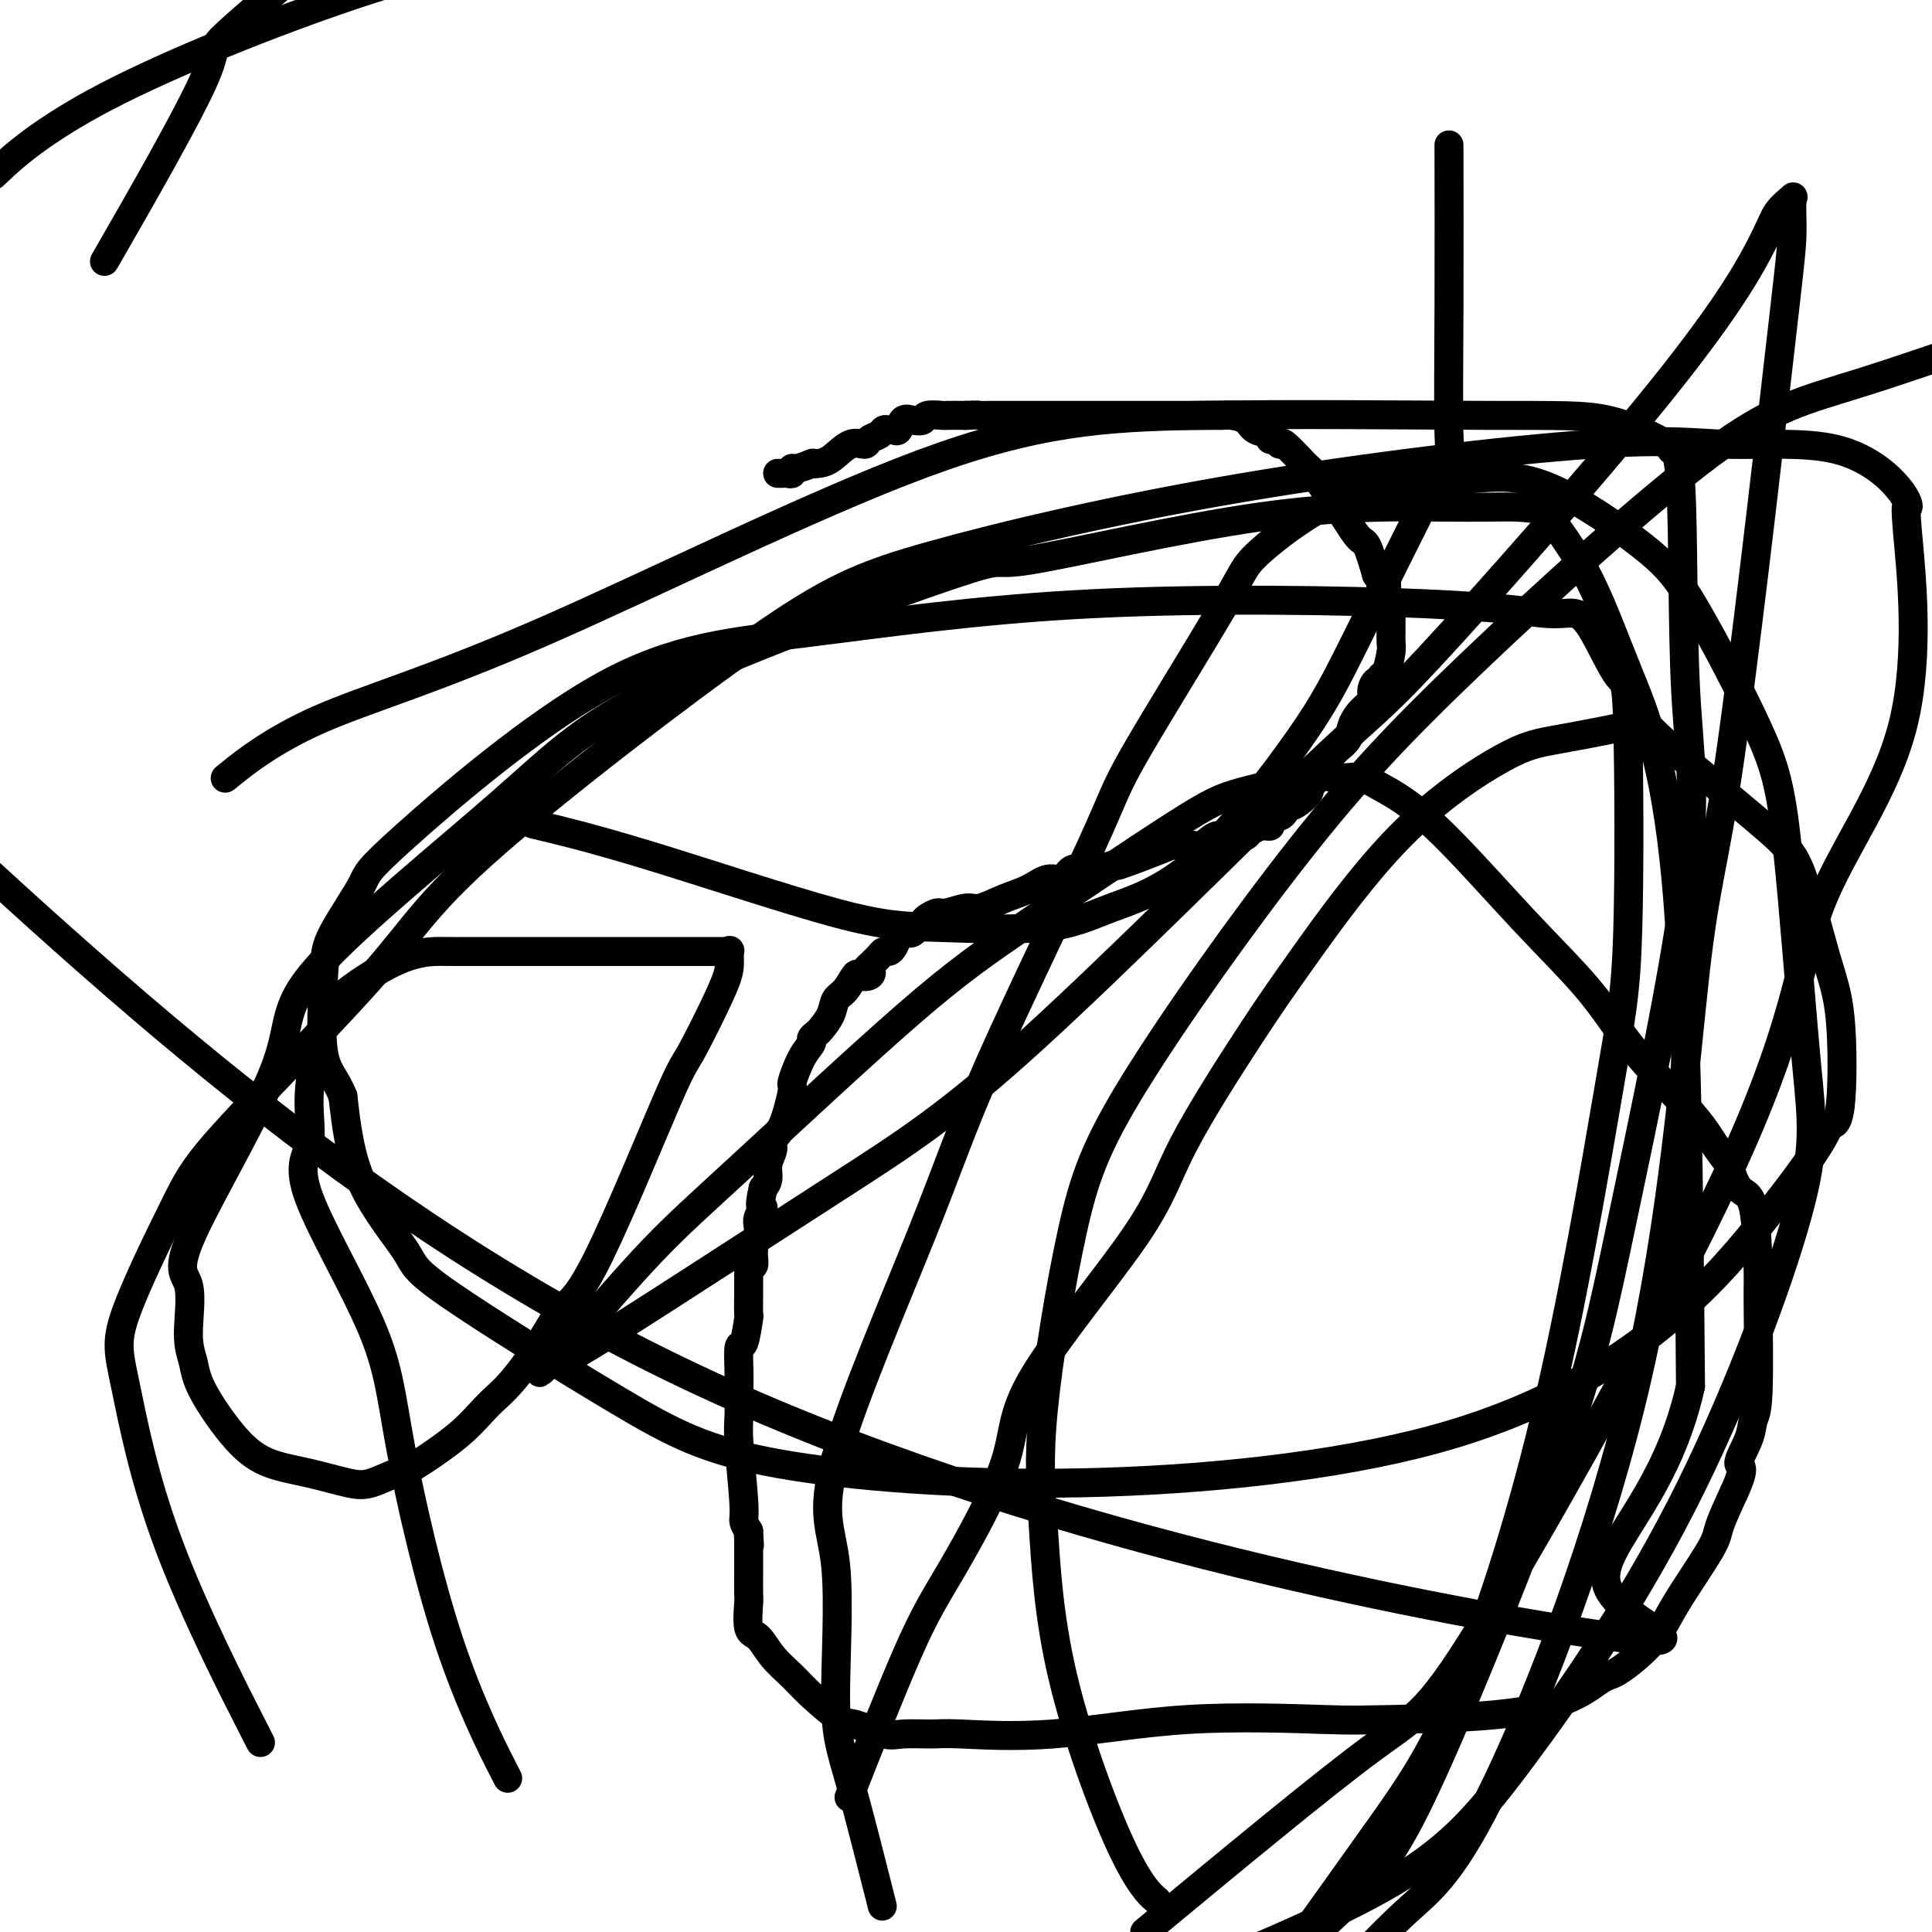 <svg viewBox='0 0 400 400' version='1.1' xmlns='http://www.w3.org/2000/svg' xmlns:xlink='http://www.w3.org/1999/xlink'><g fill='none' stroke='#000000' stroke-width='6' stroke-linecap='round' stroke-linejoin='round'><path d='M161,98c0.340,0.009 0.680,0.017 1,0c0.320,-0.017 0.619,-0.061 1,0c0.381,0.061 0.844,0.227 1,0c0.156,-0.227 0.005,-0.845 0,-1c-0.005,-0.155 0.136,0.154 1,0c0.864,-0.154 2.450,-0.771 3,-1c0.550,-0.229 0.063,-0.071 0,0c-0.063,0.071 0.297,0.054 1,0c0.703,-0.054 1.750,-0.147 3,-1c1.250,-0.853 2.702,-2.467 4,-3c1.298,-0.533 2.442,0.015 3,0c0.558,-0.015 0.531,-0.593 1,-1c0.469,-0.407 1.435,-0.643 2,-1c0.565,-0.357 0.728,-0.835 1,-1c0.272,-0.165 0.653,-0.016 1,0c0.347,0.016 0.661,-0.100 1,0c0.339,0.100 0.705,0.415 1,0c0.295,-0.415 0.521,-1.561 1,-2c0.479,-0.439 1.211,-0.170 2,0c0.789,0.170 1.634,0.242 2,0c0.366,-0.242 0.253,-0.797 1,-1c0.747,-0.203 2.355,-0.055 3,0c0.645,0.055 0.327,0.016 1,0c0.673,-0.016 2.336,-0.008 4,0'/><path d='M200,86c2.600,-0.155 2.601,-0.041 3,0c0.399,0.041 1.197,0.011 2,0c0.803,-0.011 1.612,-0.003 3,0c1.388,0.003 3.354,0.001 5,0c1.646,-0.001 2.971,-0.000 4,0c1.029,0.000 1.764,0.000 3,0c1.236,-0.000 2.975,-0.000 4,0c1.025,0.000 1.335,0.000 2,0c0.665,-0.000 1.685,-0.000 3,0c1.315,0.000 2.924,0.000 4,0c1.076,-0.000 1.620,-0.000 3,0c1.380,0.000 3.598,0.000 5,0c1.402,-0.000 1.988,-0.001 3,0c1.012,0.001 2.449,0.002 4,0c1.551,-0.002 3.215,-0.008 4,0c0.785,0.008 0.691,0.029 1,0c0.309,-0.029 1.021,-0.109 2,0c0.979,0.109 2.227,0.406 3,1c0.773,0.594 1.072,1.484 2,2c0.928,0.516 2.483,0.656 3,1c0.517,0.344 -0.006,0.890 0,1c0.006,0.110 0.540,-0.218 1,0c0.460,0.218 0.847,0.981 1,1c0.153,0.019 0.073,-0.707 1,0c0.927,0.707 2.861,2.849 4,4c1.139,1.151 1.484,1.313 2,2c0.516,0.687 1.202,1.900 2,3c0.798,1.100 1.709,2.089 3,4c1.291,1.911 2.963,4.745 4,6c1.037,1.255 1.439,0.930 2,2c0.561,1.070 1.280,3.535 2,6'/><path d='M285,119c2.480,3.609 2.181,2.133 2,2c-0.181,-0.133 -0.245,1.078 0,2c0.245,0.922 0.798,1.555 1,2c0.202,0.445 0.054,0.702 0,1c-0.054,0.298 -0.014,0.638 0,1c0.014,0.362 0.004,0.744 0,1c-0.004,0.256 -0.000,0.384 0,1c0.000,0.616 -0.003,1.721 0,2c0.003,0.279 0.011,-0.266 0,0c-0.011,0.266 -0.041,1.343 0,2c0.041,0.657 0.152,0.892 0,2c-0.152,1.108 -0.567,3.087 -1,4c-0.433,0.913 -0.885,0.758 -1,1c-0.115,0.242 0.107,0.879 0,1c-0.107,0.121 -0.543,-0.274 -1,0c-0.457,0.274 -0.933,1.218 -1,2c-0.067,0.782 0.277,1.404 0,2c-0.277,0.596 -1.173,1.168 -2,2c-0.827,0.832 -1.584,1.924 -2,3c-0.416,1.076 -0.490,2.134 -1,3c-0.510,0.866 -1.457,1.539 -2,2c-0.543,0.461 -0.682,0.711 -1,1c-0.318,0.289 -0.816,0.616 -1,1c-0.184,0.384 -0.052,0.824 0,1c0.052,0.176 0.026,0.088 0,0'/><path d='M275,158c-2.034,3.134 -1.118,1.469 -1,1c0.118,-0.469 -0.563,0.259 -1,1c-0.437,0.741 -0.631,1.495 -1,2c-0.369,0.505 -0.912,0.762 -1,1c-0.088,0.238 0.278,0.459 0,1c-0.278,0.541 -1.202,1.403 -2,2c-0.798,0.597 -1.470,0.930 -2,1c-0.530,0.070 -0.916,-0.122 -1,0c-0.084,0.122 0.136,0.558 0,1c-0.136,0.442 -0.628,0.889 -1,1c-0.372,0.111 -0.626,-0.114 -1,0c-0.374,0.114 -0.869,0.566 -1,1c-0.131,0.434 0.102,0.851 0,1c-0.102,0.149 -0.538,0.030 -1,0c-0.462,-0.030 -0.950,0.031 -1,0c-0.050,-0.031 0.337,-0.152 0,0c-0.337,0.152 -1.400,0.577 -2,1c-0.600,0.423 -0.739,0.845 -1,1c-0.261,0.155 -0.646,0.044 -1,0c-0.354,-0.044 -0.677,-0.022 -1,0'/><path d='M256,173c-2.751,0.962 -3.129,-0.134 -4,0c-0.871,0.134 -2.236,1.498 -3,2c-0.764,0.502 -0.929,0.144 -2,0c-1.071,-0.144 -3.048,-0.073 -4,0c-0.952,0.073 -0.878,0.147 -3,1c-2.122,0.853 -6.441,2.485 -8,3c-1.559,0.515 -0.359,-0.088 -1,0c-0.641,0.088 -3.121,0.867 -5,1c-1.879,0.133 -3.155,-0.379 -4,0c-0.845,0.379 -1.259,1.651 -2,2c-0.741,0.349 -1.810,-0.223 -3,0c-1.190,0.223 -2.500,1.241 -4,2c-1.500,0.759 -3.188,1.260 -5,2c-1.812,0.740 -3.746,1.718 -5,2c-1.254,0.282 -1.826,-0.133 -3,0c-1.174,0.133 -2.948,0.814 -4,1c-1.052,0.186 -1.381,-0.122 -2,0c-0.619,0.122 -1.528,0.673 -2,1c-0.472,0.327 -0.508,0.429 -1,1c-0.492,0.571 -1.441,1.609 -2,2c-0.559,0.391 -0.727,0.133 -1,0c-0.273,-0.133 -0.650,-0.142 -1,0c-0.350,0.142 -0.671,0.433 -1,1c-0.329,0.567 -0.666,1.409 -1,2c-0.334,0.591 -0.667,0.932 -1,1c-0.333,0.068 -0.667,-0.136 -1,0c-0.333,0.136 -0.667,0.614 -1,1c-0.333,0.386 -0.667,0.682 -1,1c-0.333,0.318 -0.667,0.659 -1,1'/><path d='M180,200c-1.886,1.716 -0.602,1.006 0,1c0.602,-0.006 0.522,0.694 0,1c-0.522,0.306 -1.487,0.220 -2,0c-0.513,-0.220 -0.575,-0.574 -1,0c-0.425,0.574 -1.213,2.076 -2,3c-0.787,0.924 -1.574,1.270 -2,2c-0.426,0.730 -0.491,1.844 -1,3c-0.509,1.156 -1.462,2.355 -2,3c-0.538,0.645 -0.660,0.738 -1,1c-0.340,0.262 -0.899,0.695 -1,1c-0.101,0.305 0.255,0.484 0,1c-0.255,0.516 -1.120,1.370 -2,3c-0.880,1.630 -1.776,4.036 -2,5c-0.224,0.964 0.223,0.488 0,2c-0.223,1.512 -1.117,5.014 -2,7c-0.883,1.986 -1.756,2.458 -2,3c-0.244,0.542 0.141,1.156 0,2c-0.141,0.844 -0.807,1.920 -1,3c-0.193,1.080 0.088,2.166 0,3c-0.088,0.834 -0.544,1.417 -1,2'/><path d='M158,246c-1.177,4.990 -0.119,3.963 0,4c0.119,0.037 -0.699,1.136 -1,2c-0.301,0.864 -0.084,1.492 0,2c0.084,0.508 0.037,0.897 0,1c-0.037,0.103 -0.062,-0.078 0,0c0.062,0.078 0.213,0.415 0,1c-0.213,0.585 -0.788,1.418 -1,2c-0.212,0.582 -0.061,0.911 0,1c0.061,0.089 0.030,-0.064 0,0c-0.030,0.064 -0.061,0.346 0,1c0.061,0.654 0.212,1.680 0,2c-0.212,0.320 -0.789,-0.066 -1,0c-0.211,0.066 -0.057,0.583 0,1c0.057,0.417 0.015,0.735 0,1c-0.015,0.265 -0.004,0.479 0,1c0.004,0.521 0.002,1.350 0,2c-0.002,0.650 -0.003,1.121 0,1c0.003,-0.121 0.011,-0.836 0,0c-0.011,0.836 -0.041,3.222 0,4c0.041,0.778 0.155,-0.052 0,1c-0.155,1.052 -0.577,3.986 -1,5c-0.423,1.014 -0.846,0.108 -1,1c-0.154,0.892 -0.037,3.583 0,5c0.037,1.417 -0.005,1.559 0,3c0.005,1.441 0.057,4.182 0,6c-0.057,1.818 -0.221,2.714 0,6c0.221,3.286 0.829,8.962 1,12c0.171,3.038 -0.094,3.440 0,4c0.094,0.560 0.547,1.280 1,2'/><path d='M155,317c0.309,5.292 0.083,2.020 0,1c-0.083,-1.020 -0.022,0.210 0,1c0.022,0.790 0.006,1.140 0,1c-0.006,-0.140 -0.001,-0.771 0,0c0.001,0.771 -0.001,2.942 0,4c0.001,1.058 0.006,1.002 0,2c-0.006,0.998 -0.022,3.050 0,4c0.022,0.950 0.081,0.799 0,2c-0.081,1.201 -0.303,3.754 0,5c0.303,1.246 1.132,1.186 2,2c0.868,0.814 1.776,2.503 3,4c1.224,1.497 2.765,2.801 4,4c1.235,1.199 2.165,2.293 4,4c1.835,1.707 4.575,4.027 6,5c1.425,0.973 1.536,0.600 3,1c1.464,0.400 4.281,1.574 6,2c1.719,0.426 2.339,0.103 4,0c1.661,-0.103 4.363,0.015 6,0c1.637,-0.015 2.208,-0.161 6,0c3.792,0.161 10.803,0.630 19,0c8.197,-0.630 17.579,-2.359 28,-3c10.421,-0.641 21.879,-0.195 28,0c6.121,0.195 6.903,0.140 14,0c7.097,-0.140 20.509,-0.365 29,-2c8.491,-1.635 12.062,-4.679 14,-6c1.938,-1.321 2.244,-0.920 4,-2c1.756,-1.080 4.962,-3.640 7,-6c2.038,-2.360 2.907,-4.519 5,-8c2.093,-3.481 5.410,-8.283 7,-11c1.590,-2.717 1.454,-3.348 2,-5c0.546,-1.652 1.773,-4.326 3,-7'/><path d='M359,309c2.747,-5.910 1.114,-5.185 1,-6c-0.114,-0.815 1.290,-3.170 2,-5c0.710,-1.830 0.725,-3.136 1,-4c0.275,-0.864 0.811,-1.288 1,-6c0.189,-4.712 0.032,-13.713 0,-18c-0.032,-4.287 0.061,-3.859 0,-7c-0.061,-3.141 -0.275,-9.849 -1,-13c-0.725,-3.151 -1.961,-2.743 -3,-4c-1.039,-1.257 -1.883,-4.179 -2,-5c-0.117,-0.821 0.491,0.459 0,0c-0.491,-0.459 -2.081,-2.658 -3,-4c-0.919,-1.342 -1.166,-1.827 -2,-3c-0.834,-1.173 -2.256,-3.032 -5,-6c-2.744,-2.968 -6.811,-7.043 -10,-11c-3.189,-3.957 -5.501,-7.796 -9,-12c-3.499,-4.204 -8.186,-8.773 -14,-15c-5.814,-6.227 -12.755,-14.113 -18,-19c-5.245,-4.887 -8.796,-6.776 -11,-8c-2.204,-1.224 -3.063,-1.783 -4,-2c-0.937,-0.217 -1.951,-0.091 -3,0c-1.049,0.091 -2.131,0.147 -3,0c-0.869,-0.147 -1.524,-0.498 -5,0c-3.476,0.498 -9.771,1.843 -14,3c-4.229,1.157 -6.390,2.125 -14,7c-7.610,4.875 -20.669,13.655 -30,20c-9.331,6.345 -14.934,10.254 -25,19c-10.066,8.746 -24.595,22.330 -34,31c-9.405,8.670 -13.686,12.427 -19,18c-5.314,5.573 -11.661,12.962 -15,17c-3.339,4.038 -3.668,4.725 -4,5c-0.332,0.275 -0.666,0.137 -1,0'/><path d='M115,281c-6.141,6.197 -1.992,1.689 0,0c1.992,-1.689 1.829,-0.559 2,0c0.171,0.559 0.676,0.548 11,-6c10.324,-6.548 30.467,-19.631 45,-29c14.533,-9.369 23.456,-15.022 41,-31c17.544,-15.978 43.711,-42.279 57,-55c13.289,-12.721 13.702,-11.861 25,-24c11.298,-12.139 33.482,-37.278 47,-54c13.518,-16.722 18.369,-25.026 21,-30c2.631,-4.974 3.042,-6.616 4,-8c0.958,-1.384 2.463,-2.510 3,-3c0.537,-0.490 0.106,-0.343 0,1c-0.106,1.343 0.113,3.882 0,7c-0.113,3.118 -0.558,6.815 -3,28c-2.442,21.185 -6.882,59.858 -10,81c-3.118,21.142 -4.916,24.754 -7,43c-2.084,18.246 -4.456,51.128 -12,84c-7.544,32.872 -20.262,65.735 -29,84c-8.738,18.265 -13.497,21.933 -18,26c-4.503,4.067 -8.752,8.534 -13,13'/><path d='M239,393c0.459,0.402 0.917,0.804 0,0c-0.917,-0.804 -3.210,-2.813 -7,-11c-3.790,-8.187 -9.079,-22.551 -12,-35c-2.921,-12.449 -3.475,-22.982 -4,-31c-0.525,-8.018 -1.021,-13.520 0,-24c1.021,-10.480 3.559,-25.938 6,-37c2.441,-11.062 4.784,-17.730 13,-31c8.216,-13.270 22.304,-33.144 34,-48c11.696,-14.856 21.001,-24.693 36,-39c14.999,-14.307 35.692,-33.083 49,-43c13.308,-9.917 19.231,-10.976 32,-15c12.769,-4.024 32.385,-11.012 52,-18'/><path d='M182,392c0.579,2.292 1.159,4.585 0,0c-1.159,-4.585 -4.055,-16.046 -6,-23c-1.945,-6.954 -2.938,-9.400 -3,-17c-0.062,-7.600 0.807,-20.354 0,-28c-0.807,-7.646 -3.290,-10.184 0,-22c3.290,-11.816 12.353,-32.909 18,-47c5.647,-14.091 7.879,-21.180 14,-35c6.121,-13.820 16.130,-34.369 21,-45c4.870,-10.631 4.600,-11.342 9,-19c4.400,-7.658 13.468,-22.261 18,-30c4.532,-7.739 4.527,-8.613 7,-11c2.473,-2.387 7.423,-6.289 12,-9c4.577,-2.711 8.781,-4.233 12,-5c3.219,-0.767 5.451,-0.778 9,-1c3.549,-0.222 8.413,-0.655 13,-1c4.587,-0.345 8.897,-0.601 15,2c6.103,2.601 13.998,8.058 19,12c5.002,3.942 7.111,6.369 11,13c3.889,6.631 9.558,17.464 13,25c3.442,7.536 4.656,11.773 6,24c1.344,12.227 2.818,32.445 4,45c1.182,12.555 2.071,17.447 -2,32c-4.071,14.553 -13.101,38.767 -24,60c-10.899,21.233 -23.665,39.486 -33,52c-9.335,12.514 -15.239,19.290 -29,27c-13.761,7.710 -35.381,16.355 -57,25'/><path d='M24,50c-2.054,3.571 -4.107,7.143 0,0c4.107,-7.143 14.375,-25.000 18,-33c3.625,-8.000 0.607,-6.143 6,-11c5.393,-4.857 19.196,-16.429 33,-28'/><path d='M52,357c1.671,3.268 3.342,6.537 0,0c-3.342,-6.537 -11.698,-22.879 -17,-37c-5.302,-14.121 -7.551,-26.021 -9,-33c-1.449,-6.979 -2.099,-9.038 0,-15c2.099,-5.962 6.947,-15.827 10,-22c3.053,-6.173 4.312,-8.653 12,-17c7.688,-8.347 21.806,-22.560 30,-32c8.194,-9.440 10.463,-14.107 24,-26c13.537,-11.893 38.341,-31.010 54,-42c15.659,-10.990 22.174,-13.852 37,-18c14.826,-4.148 37.962,-9.583 64,-14c26.038,-4.417 54.978,-7.815 72,-9c17.022,-1.185 22.127,-0.158 29,0c6.873,0.158 15.514,-0.552 22,1c6.486,1.552 10.817,5.366 13,8c2.183,2.634 2.219,4.088 2,4c-0.219,-0.088 -0.693,-1.718 0,6c0.693,7.718 2.554,24.784 -1,39c-3.554,14.216 -12.524,25.583 -17,37c-4.476,11.417 -4.457,22.885 -17,51c-12.543,28.115 -37.646,72.877 -51,95c-13.354,22.123 -14.958,21.607 -25,29c-10.042,7.393 -28.521,22.697 -47,38'/><path d='M48,160c-1.192,0.962 -2.385,1.925 0,0c2.385,-1.925 8.347,-6.736 18,-11c9.653,-4.264 22.998,-7.981 46,-18c23.002,-10.019 55.661,-26.342 79,-35c23.339,-8.658 37.358,-9.653 57,-10c19.642,-0.347 44.906,-0.046 60,0c15.094,0.046 20.017,-0.162 25,1c4.983,1.162 10.026,3.695 12,5c1.974,1.305 0.879,1.384 1,1c0.121,-0.384 1.457,-1.229 2,8c0.543,9.229 0.292,28.531 1,42c0.708,13.469 2.376,21.104 0,40c-2.376,18.896 -8.794,49.052 -13,69c-4.206,19.948 -6.200,29.687 -13,49c-6.800,19.313 -18.408,48.200 -26,65c-7.592,16.800 -11.169,21.514 -19,29c-7.831,7.486 -19.915,17.743 -32,28'/><path d='M177,369c-1.060,2.696 -2.120,5.393 0,0c2.120,-5.393 7.421,-18.874 11,-27c3.579,-8.126 5.435,-10.896 9,-17c3.565,-6.104 8.840,-15.543 11,-22c2.160,-6.457 1.207,-9.933 6,-18c4.793,-8.067 15.333,-20.727 21,-29c5.667,-8.273 6.460,-12.160 10,-19c3.540,-6.840 9.825,-16.632 14,-23c4.175,-6.368 6.238,-9.310 11,-16c4.762,-6.690 12.222,-17.127 20,-25c7.778,-7.873 15.875,-13.181 21,-16c5.125,-2.819 7.279,-3.150 12,-4c4.721,-0.850 12.009,-2.218 15,-3c2.991,-0.782 1.684,-0.977 6,3c4.316,3.977 14.254,12.128 20,17c5.746,4.872 7.298,6.466 9,11c1.702,4.534 3.553,12.007 5,17c1.447,4.993 2.490,7.507 3,13c0.510,5.493 0.487,13.965 0,18c-0.487,4.035 -1.438,3.633 -2,4c-0.562,0.367 -0.734,1.503 -3,5c-2.266,3.497 -6.627,9.357 -12,16c-5.373,6.643 -11.759,14.071 -22,22c-10.241,7.929 -24.339,16.361 -45,22c-20.661,5.639 -47.886,8.487 -73,9c-25.114,0.513 -48.119,-1.309 -63,-4c-14.881,-2.691 -21.639,-6.251 -33,-13c-11.361,-6.749 -27.323,-16.685 -35,-22c-7.677,-5.315 -7.067,-6.008 -9,-9c-1.933,-2.992 -6.409,-8.283 -9,-14c-2.591,-5.717 -3.295,-11.858 -4,-18'/><path d='M71,227c-1.518,-3.958 -3.314,-4.852 -4,-9c-0.686,-4.148 -0.264,-11.551 0,-16c0.264,-4.449 0.369,-5.944 2,-9c1.631,-3.056 4.787,-7.674 6,-10c1.213,-2.326 0.484,-2.359 9,-10c8.516,-7.641 26.276,-22.891 41,-31c14.724,-8.109 26.413,-9.078 42,-11c15.587,-1.922 35.073,-4.796 59,-6c23.927,-1.204 52.295,-0.737 69,0c16.705,0.737 21.747,1.744 25,2c3.253,0.256 4.715,-0.241 6,0c1.285,0.241 2.391,1.218 4,4c1.609,2.782 3.721,7.369 5,9c1.279,1.631 1.724,0.307 2,10c0.276,9.693 0.384,30.405 0,43c-0.384,12.595 -1.260,17.074 -4,33c-2.740,15.926 -7.343,43.300 -13,67c-5.657,23.700 -12.369,43.727 -18,57c-5.631,13.273 -10.180,19.792 -16,28c-5.820,8.208 -12.910,18.104 -20,28'/><path d='M104,366c0.963,1.880 1.925,3.761 0,0c-1.925,-3.761 -6.739,-13.163 -11,-26c-4.261,-12.837 -7.970,-29.109 -10,-40c-2.030,-10.891 -2.380,-16.402 -6,-25c-3.620,-8.598 -10.508,-20.282 -13,-27c-2.492,-6.718 -0.588,-8.471 0,-11c0.588,-2.529 -0.142,-5.834 0,-10c0.142,-4.166 1.154,-9.194 2,-12c0.846,-2.806 1.524,-3.390 2,-4c0.476,-0.610 0.749,-1.246 1,-2c0.251,-0.754 0.479,-1.628 1,-2c0.521,-0.372 1.336,-0.243 1,0c-0.336,0.243 -1.823,0.601 0,-1c1.823,-1.601 6.957,-5.161 11,-7c4.043,-1.839 6.993,-1.957 8,-2c1.007,-0.043 0.069,-0.012 4,0c3.931,0.012 12.732,0.004 21,0c8.268,-0.004 16.005,-0.003 22,0c5.995,0.003 10.248,0.009 12,0c1.752,-0.009 1.003,-0.034 1,0c-0.003,0.034 0.738,0.125 1,0c0.262,-0.125 0.043,-0.468 0,0c-0.043,0.468 0.090,1.745 0,3c-0.090,1.255 -0.403,2.488 -2,6c-1.597,3.512 -4.480,9.302 -6,12c-1.520,2.698 -1.679,2.303 -5,10c-3.321,7.697 -9.806,23.485 -14,32c-4.194,8.515 -6.097,9.758 -8,11'/><path d='M116,271c-8.006,14.046 -11.520,16.660 -14,19c-2.480,2.340 -3.927,4.404 -7,7c-3.073,2.596 -7.771,5.723 -10,7c-2.229,1.277 -1.988,0.705 -3,1c-1.012,0.295 -3.278,1.456 -5,2c-1.722,0.544 -2.899,0.471 -5,0c-2.101,-0.471 -5.126,-1.339 -8,-2c-2.874,-0.661 -5.598,-1.115 -8,-2c-2.402,-0.885 -4.482,-2.202 -7,-5c-2.518,-2.798 -5.473,-7.079 -7,-10c-1.527,-2.921 -1.627,-4.484 -2,-6c-0.373,-1.516 -1.018,-2.986 -1,-6c0.018,-3.014 0.700,-7.572 0,-10c-0.700,-2.428 -2.782,-2.726 1,-11c3.782,-8.274 13.428,-24.522 17,-34c3.572,-9.478 1.069,-12.184 9,-21c7.931,-8.816 26.296,-23.743 38,-34c11.704,-10.257 16.747,-15.844 34,-24c17.253,-8.156 46.715,-18.880 59,-23c12.285,-4.120 7.391,-1.638 16,-3c8.609,-1.362 30.720,-6.570 48,-9c17.280,-2.430 29.729,-2.081 38,-2c8.271,0.081 12.363,-0.104 15,0c2.637,0.104 3.820,0.497 4,0c0.180,-0.497 -0.642,-1.885 1,0c1.642,1.885 5.749,7.041 9,13c3.251,5.959 5.644,12.720 9,21c3.356,8.280 7.673,18.080 10,43c2.327,24.920 2.663,64.960 3,105'/><path d='M350,287c-5.475,24.786 -20.663,34.252 -17,42c3.663,7.748 26.179,13.778 -5,9c-31.179,-4.778 -116.051,-20.365 -185,-53c-68.949,-32.635 -121.974,-82.317 -175,-132'/><path d='M0,35c-1.214,1.137 -2.429,2.274 0,0c2.429,-2.274 8.500,-7.958 22,-15c13.500,-7.042 34.429,-15.440 51,-21c16.571,-5.560 28.786,-8.280 41,-11'/><path d='M300,33c-0.006,-2.598 -0.012,-5.197 0,0c0.012,5.197 0.043,18.189 0,30c-0.043,11.811 -0.158,22.440 0,27c0.158,4.560 0.591,3.051 -3,10c-3.591,6.949 -11.205,22.357 -16,32c-4.795,9.643 -6.770,13.523 -12,21c-5.230,7.477 -13.715,18.553 -21,25c-7.285,6.447 -13.368,8.266 -18,10c-4.632,1.734 -7.811,3.382 -14,4c-6.189,0.618 -15.388,0.207 -22,0c-6.612,-0.207 -10.638,-0.210 -21,-3c-10.362,-2.790 -27.059,-8.366 -39,-12c-11.941,-3.634 -19.126,-5.324 -22,-6c-2.874,-0.676 -1.437,-0.338 0,0'/></g>
</svg>